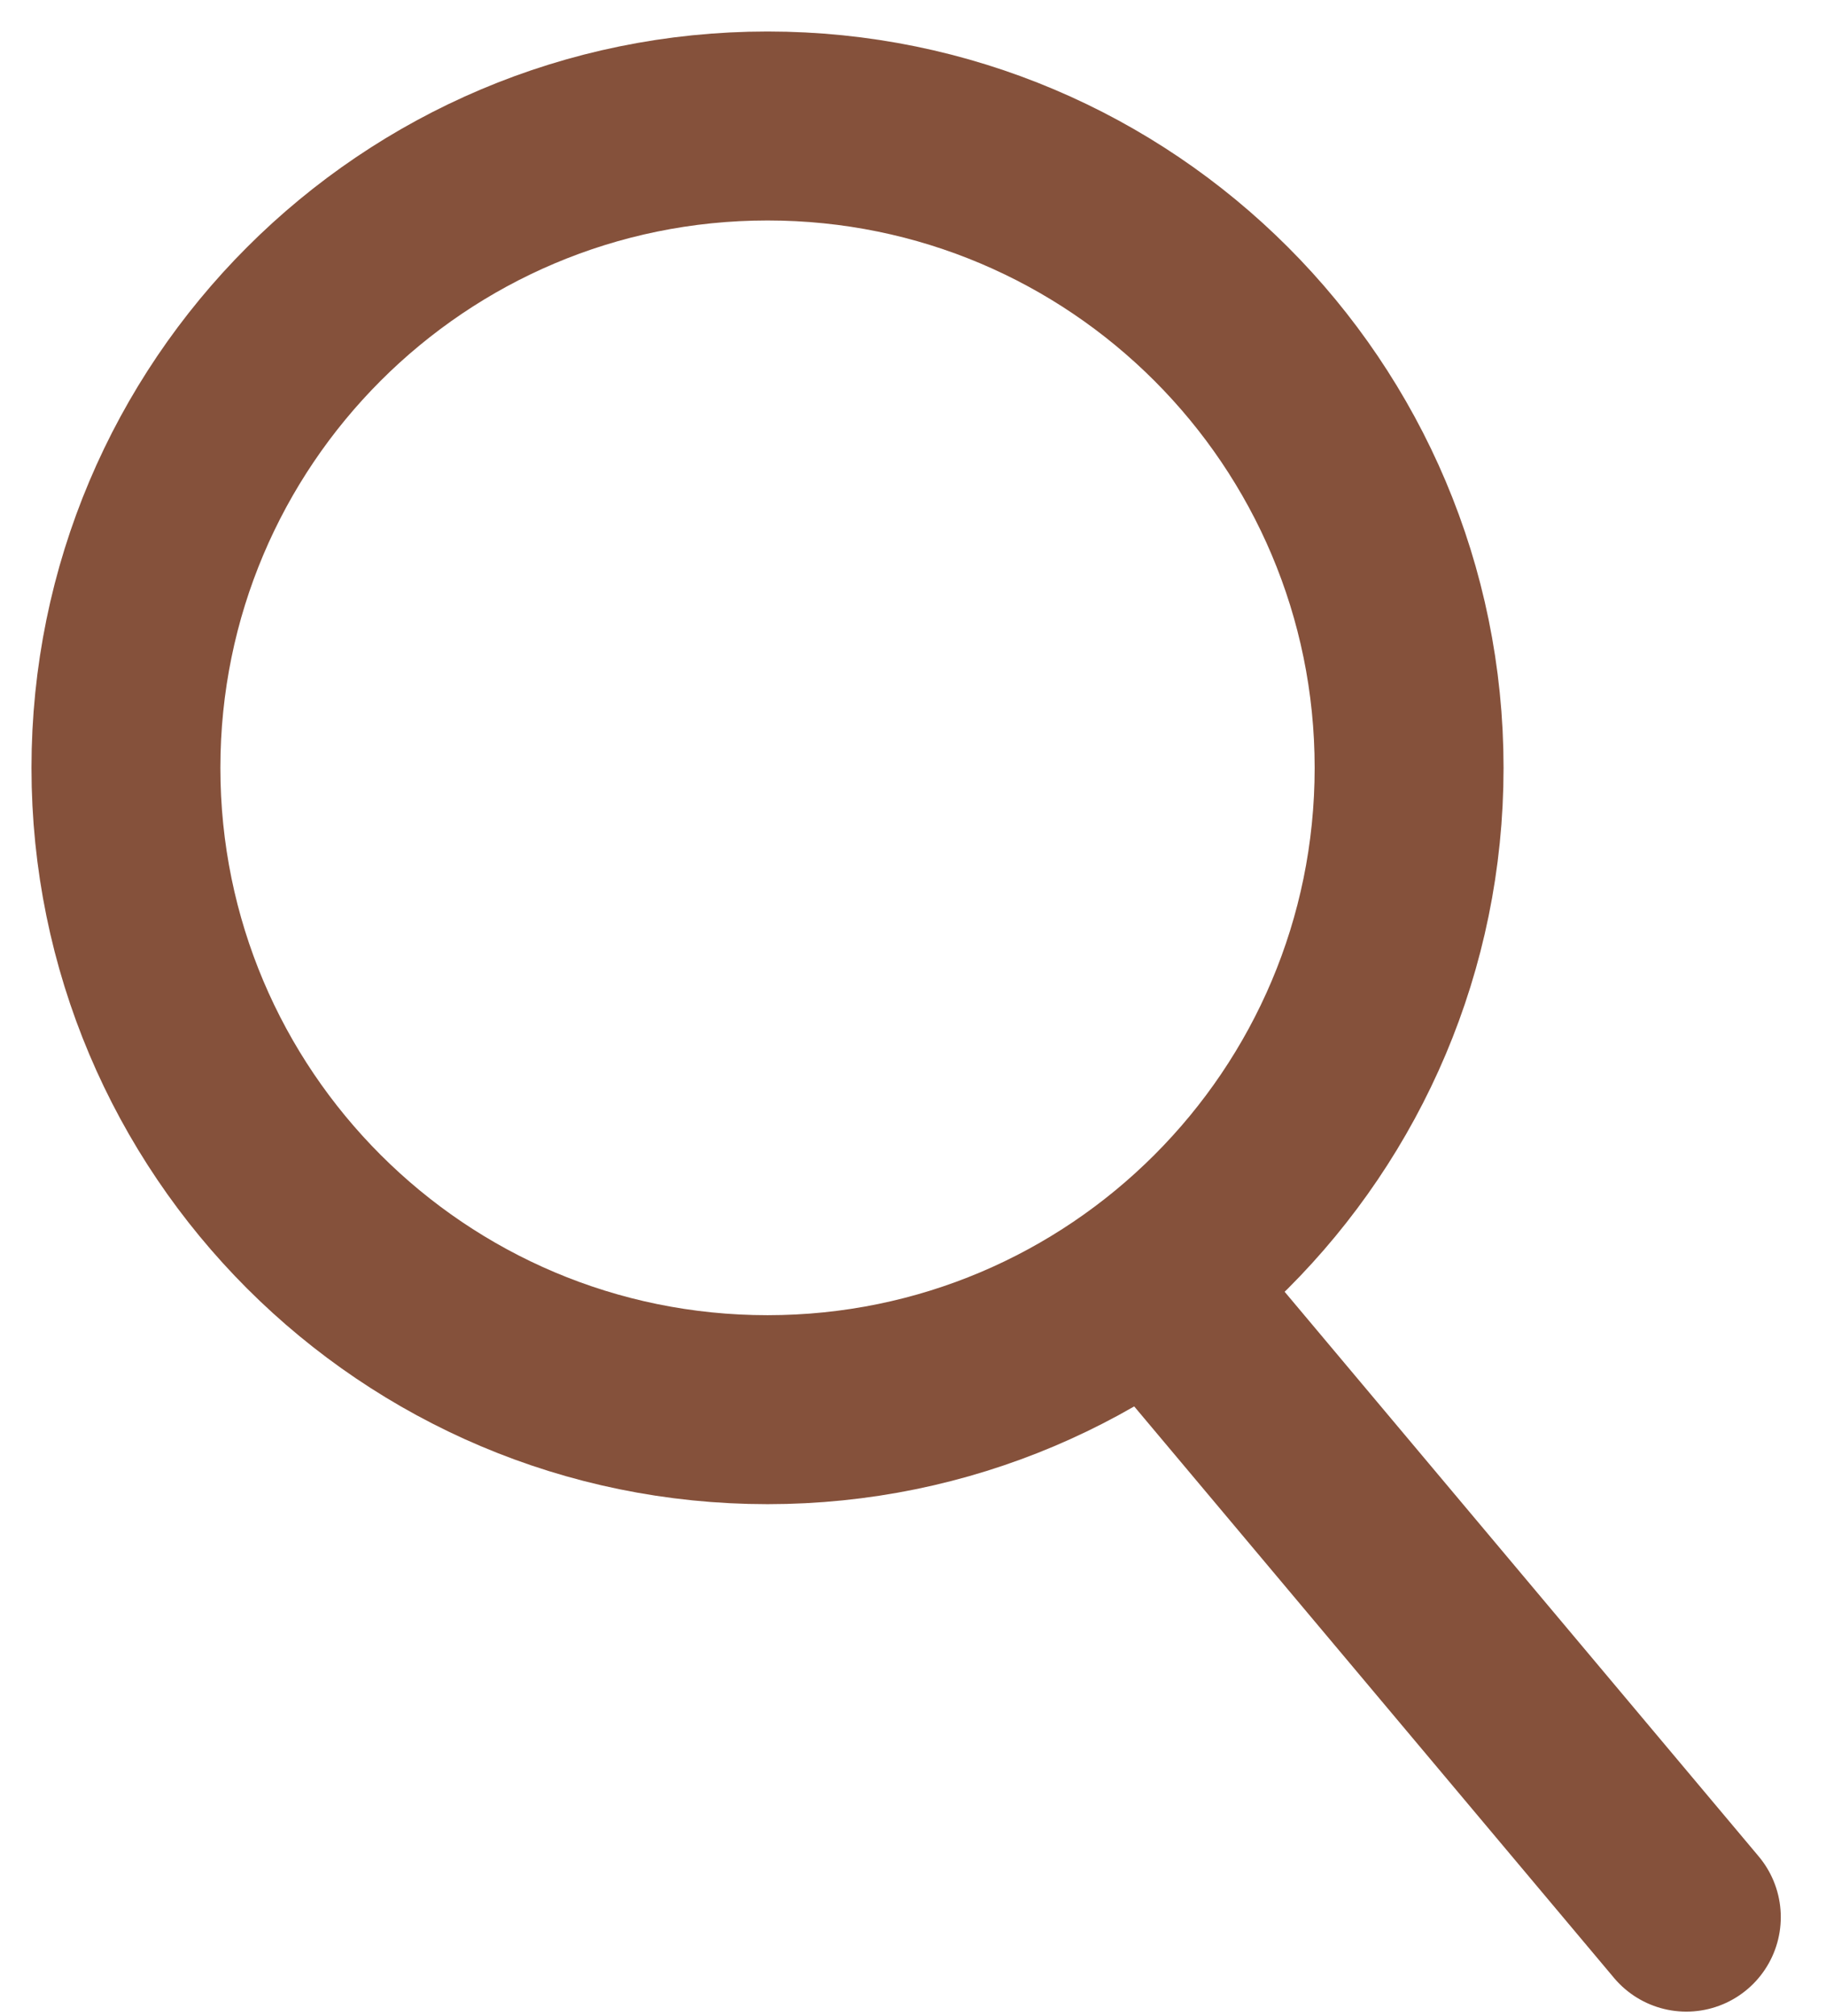 <svg width="29" height="32" viewBox="0 0 29 32" fill="none" xmlns="http://www.w3.org/2000/svg">
<path d="M12.19 22.379C17.817 22.379 22.379 17.817 22.379 12.19C22.379 6.562 17.817 2 12.19 2C6.562 2 2 6.562 2 12.19C2 17.817 6.562 22.379 12.19 22.379Z" stroke="#85513B" stroke-width="3" stroke-linecap="round" stroke-linejoin="round"/>
<path d="M26.782 30.435L18.324 20.365" stroke="#85513B" stroke-width="3" stroke-linecap="round" stroke-linejoin="round"/>
</svg>

